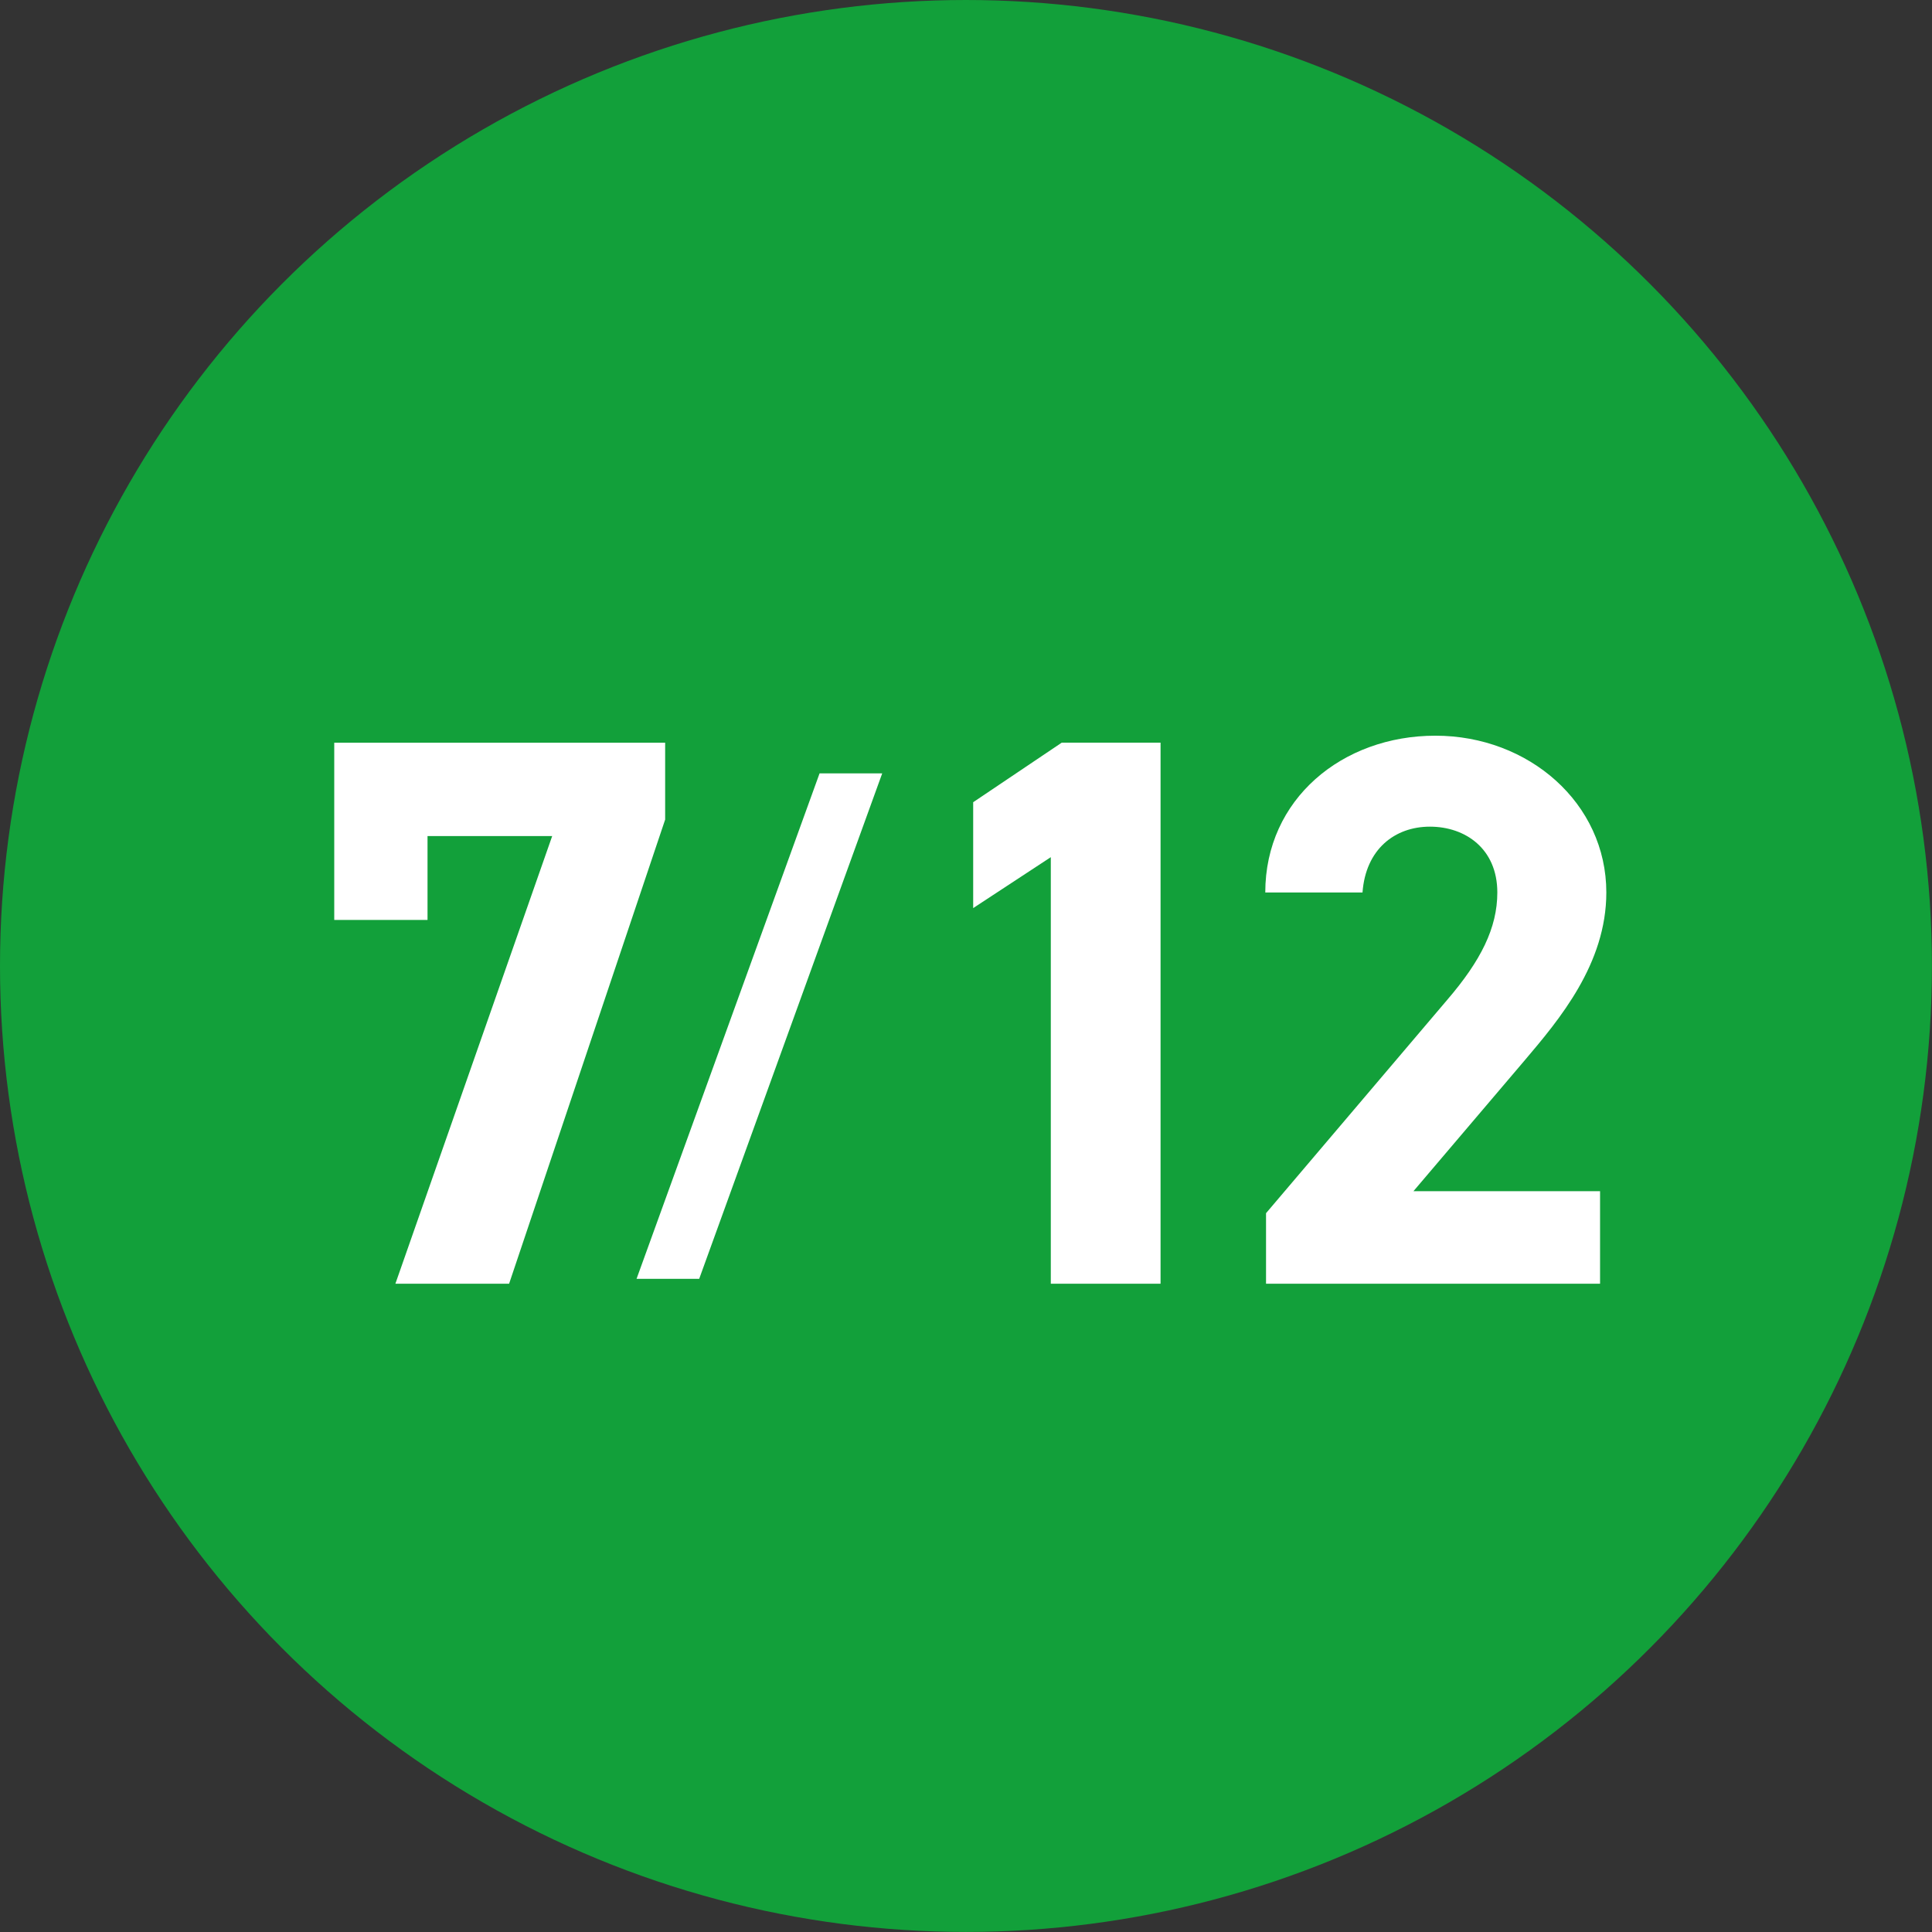 <?xml version="1.0" encoding="UTF-8"?><svg xmlns="http://www.w3.org/2000/svg" viewBox="0 0 283.75 283.75"><rect x="0" y="0" width="283.75" height="283.75" fill="#333333" stroke="none"/><defs><style>.d{fill:#fff;}.e{fill:#12a03a;}</style></defs><g id="a"/><g id="b"><g id="c"><g><circle class="e" cx="141.87" cy="141.87" r="141.87"/><g><path class="d" d="M49.09,135.11v-26.03h48.6v11.29l-22.92,68.17h-16.7l23.03-65.75h-18.31v12.32h-13.7Z"/><path class="d" d="M93.49,187.82l26.88-74.24h9.2l-26.88,74.24h-9.2Z"/><path class="d" d="M170.45,188.54h-16.12v-62.65l-11.4,7.48v-15.55l13.01-8.75h14.51v79.46Z"/><path class="d" d="M235,188.54h-49.06v-10.36l26.6-31.32c4.95-5.76,7.37-10.59,7.37-15.78,0-6.45-4.72-9.67-9.9-9.67s-9.44,3.34-9.9,9.67h-14.28c0-13.7,11.29-23.03,24.99-23.03s25.1,9.9,25.1,23.03c0,10.48-6.91,18.66-11.98,24.64l-16.35,19.23h27.41v13.59Z"/></g></g></g></g></svg>